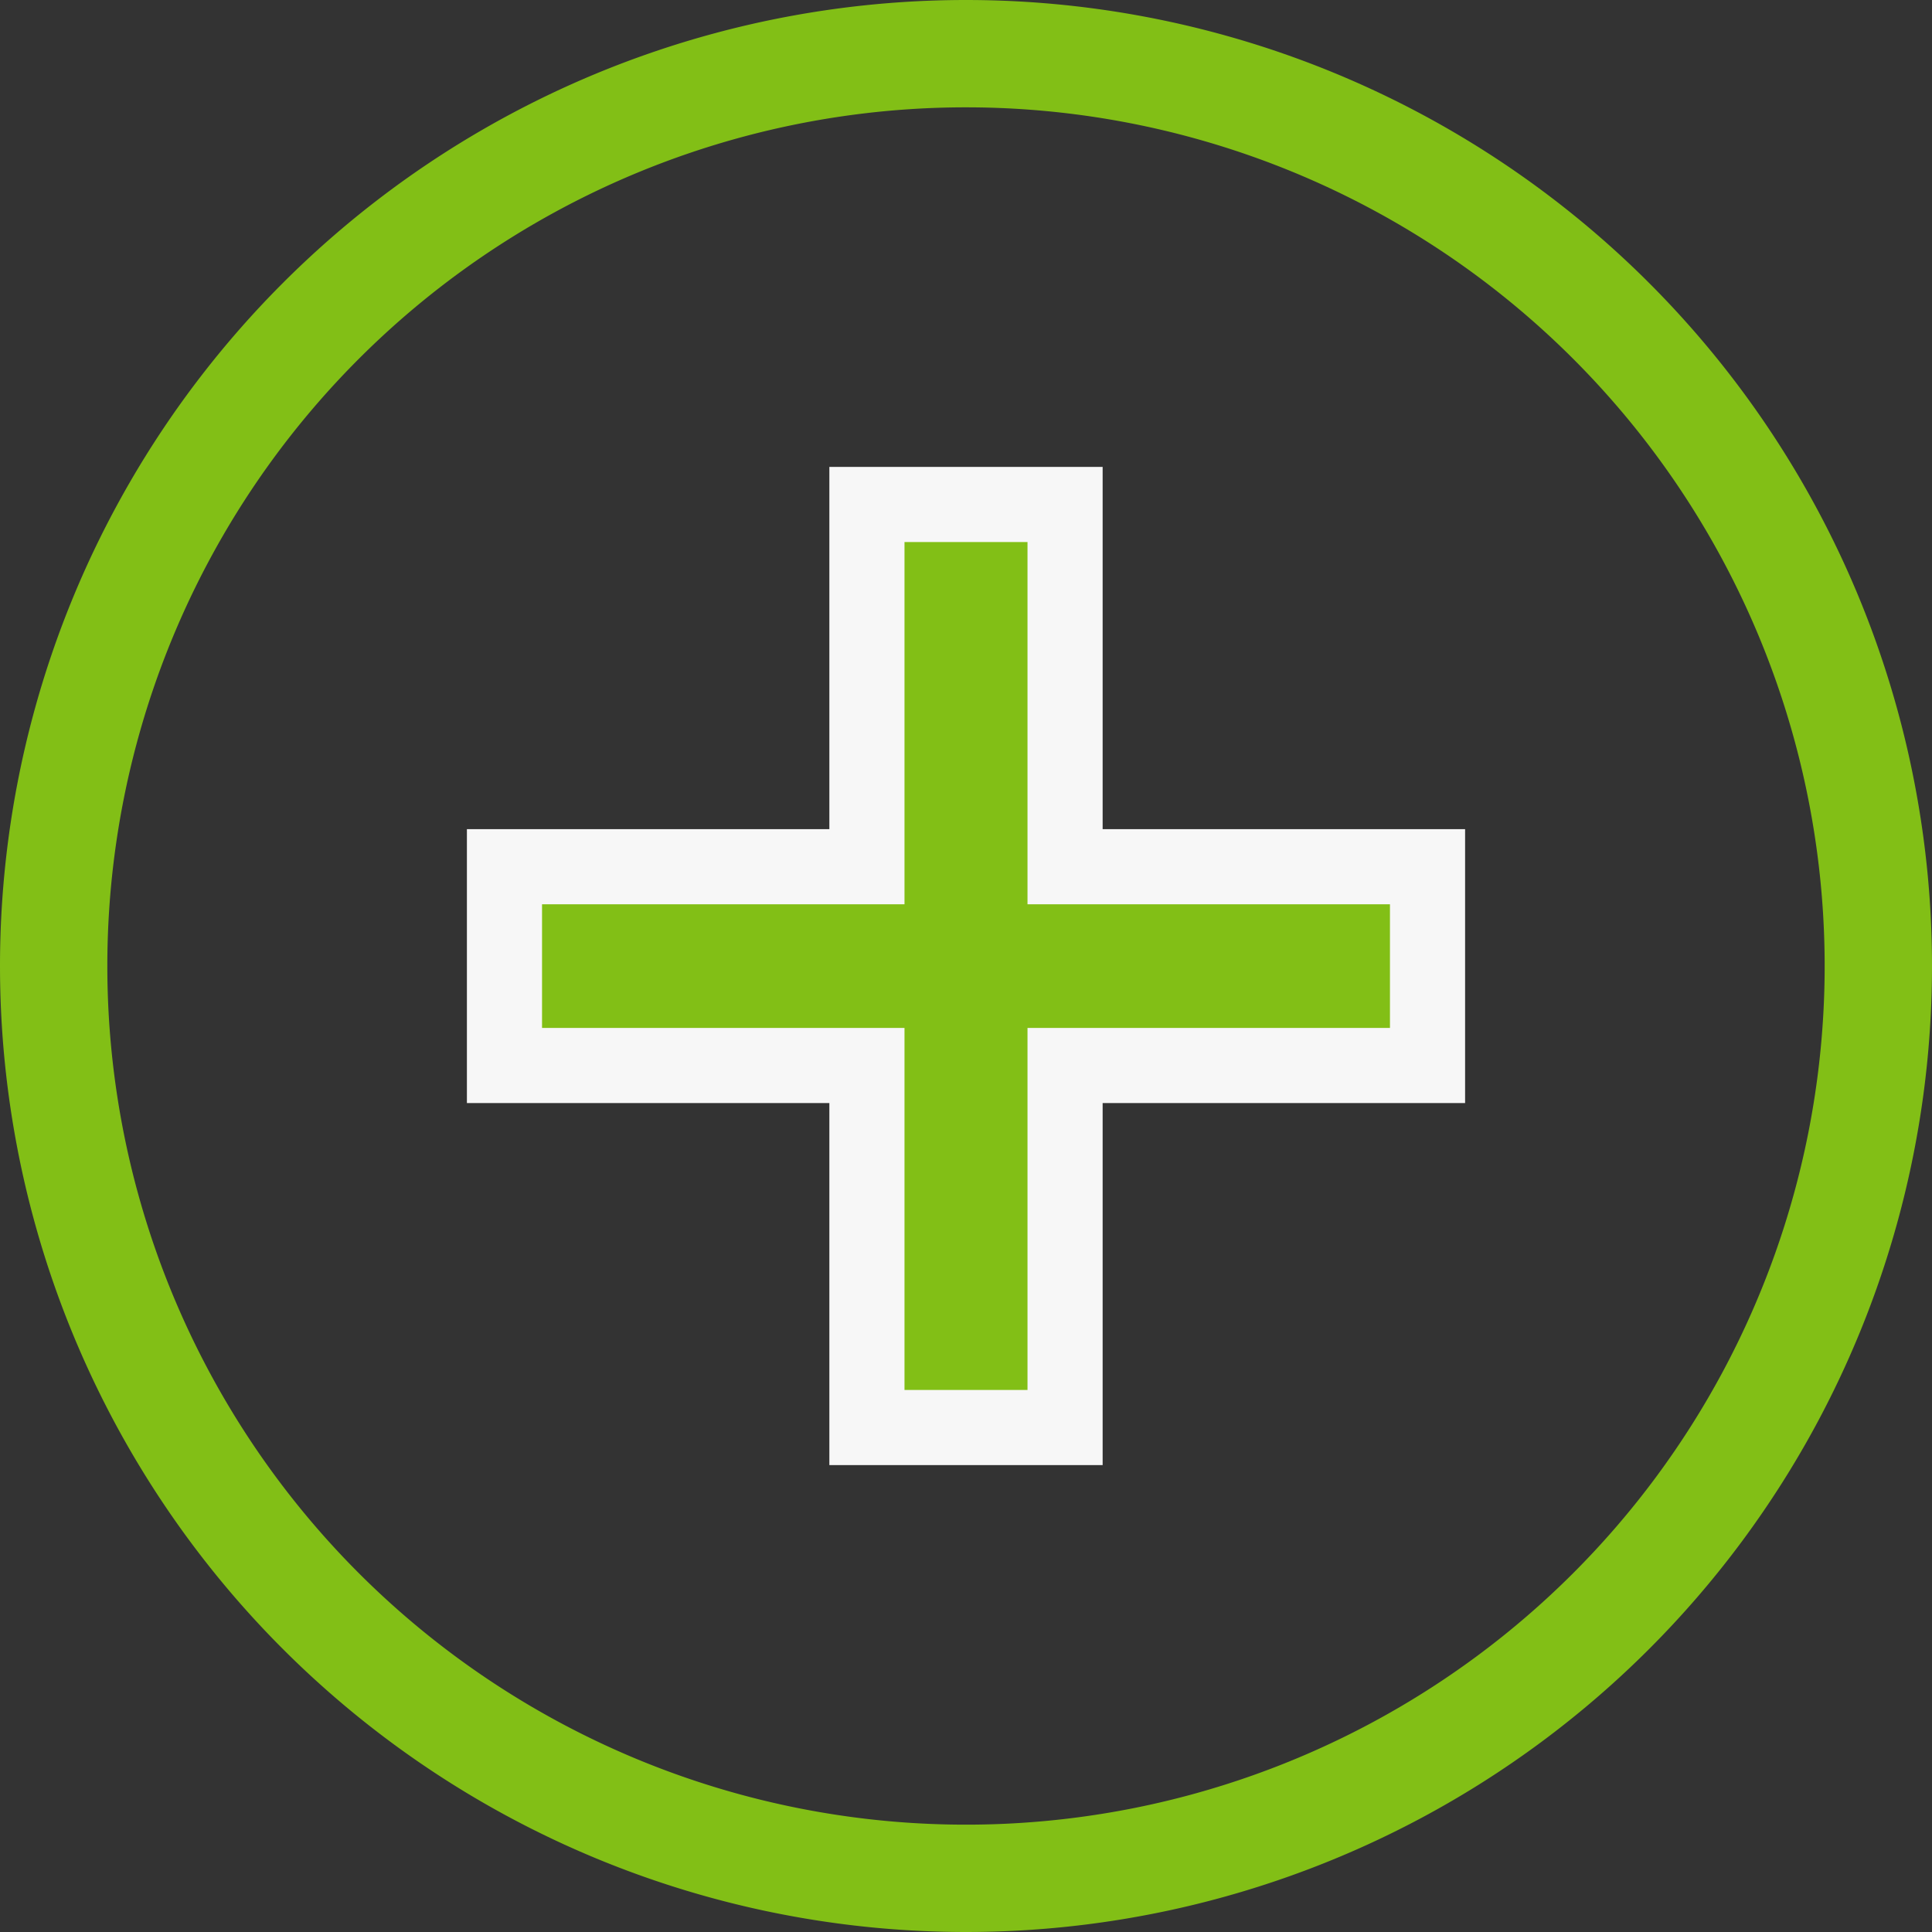 <svg xmlns="http://www.w3.org/2000/svg" width="18" height="18" viewBox="0 0 18 18">
  <rect x="0" y="0" width="18" height="18" fill="#333333" stroke="none"/>
  <defs>
    <style>
      .cls-1 {
        fill: none;
        stroke: #82bf16;
      }

      .cls-2 {
        fill: #82bf16;
        stroke: #f7f7f7;
        stroke-width: 0.7px;
      }
    </style>
  </defs>
  <g id="Group_6539" data-name="Group 6539" transform="translate(1.5 1.5)">
    <path id="Ellipse_13" data-name="Ellipse 13" class="cls-1" d="M8.5,0A8.5,8.5,0,1,1,0,8.5,8.5,8.5,0,0,1,8.5,0Z" transform="translate(-1 -1)"/>
    <path id="Path_34762" data-name="Path 34762" class="cls-2" d="M11.8,8.427V6.575H8.423V3.2H6.577V6.575H3.2V8.427H6.577V11.8H8.423V8.427H11.8Z"/>
  </g>
</svg>
